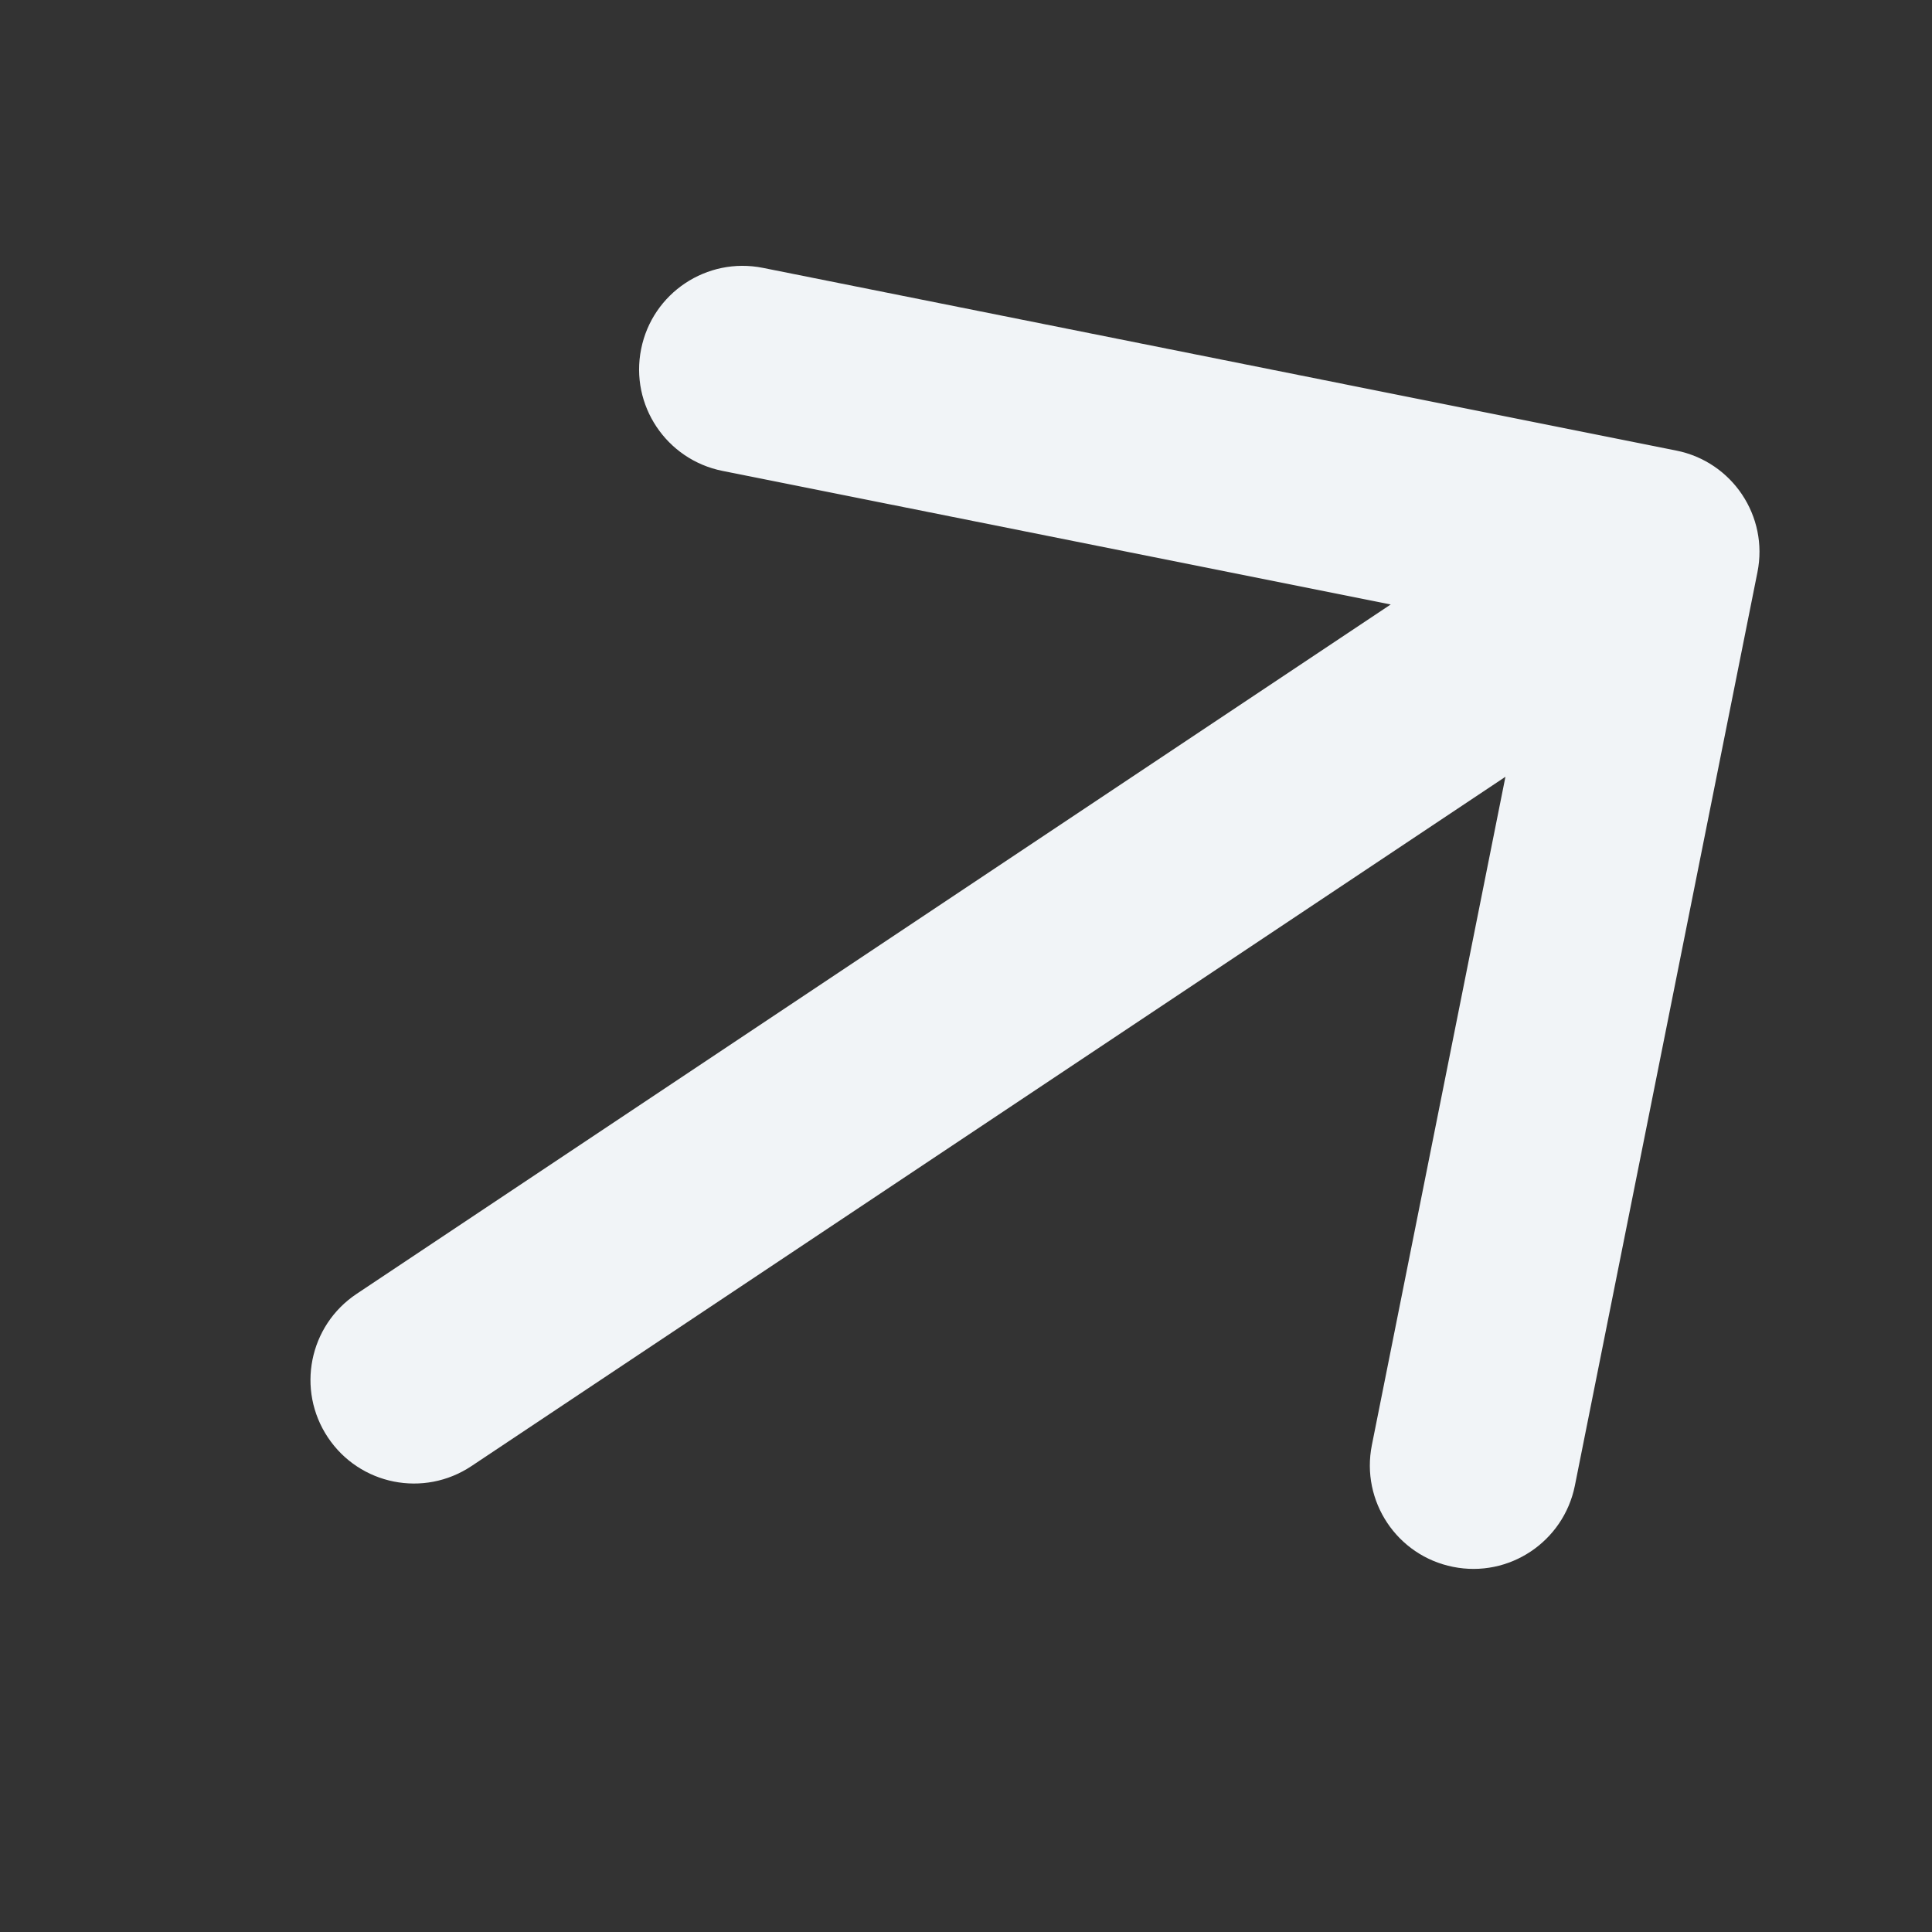 <svg xmlns="http://www.w3.org/2000/svg" width="14" height="14" viewBox="0 0 14 14" fill="none"><rect x="0" y="0" width="14" height="14" fill="#333333" stroke="none"/><path d="M2.584 9.376C2.239 9.606 2.146 10.071 2.376 10.416C2.606 10.761 3.071 10.854 3.416 10.624L2.584 9.376ZM12.735 4.147C12.817 3.741 12.553 3.346 12.147 3.265L5.528 1.941C5.122 1.86 4.727 2.123 4.646 2.529C4.564 2.935 4.828 3.33 5.234 3.412L11.117 4.588L9.941 10.472C9.86 10.878 10.123 11.273 10.529 11.354C10.935 11.436 11.33 11.172 11.412 10.766L12.735 4.147ZM3 10L3.416 10.624L12.416 4.624L12 4L11.584 3.376L2.584 9.376L3 10Z" fill="#F1F4F7"></path></svg>